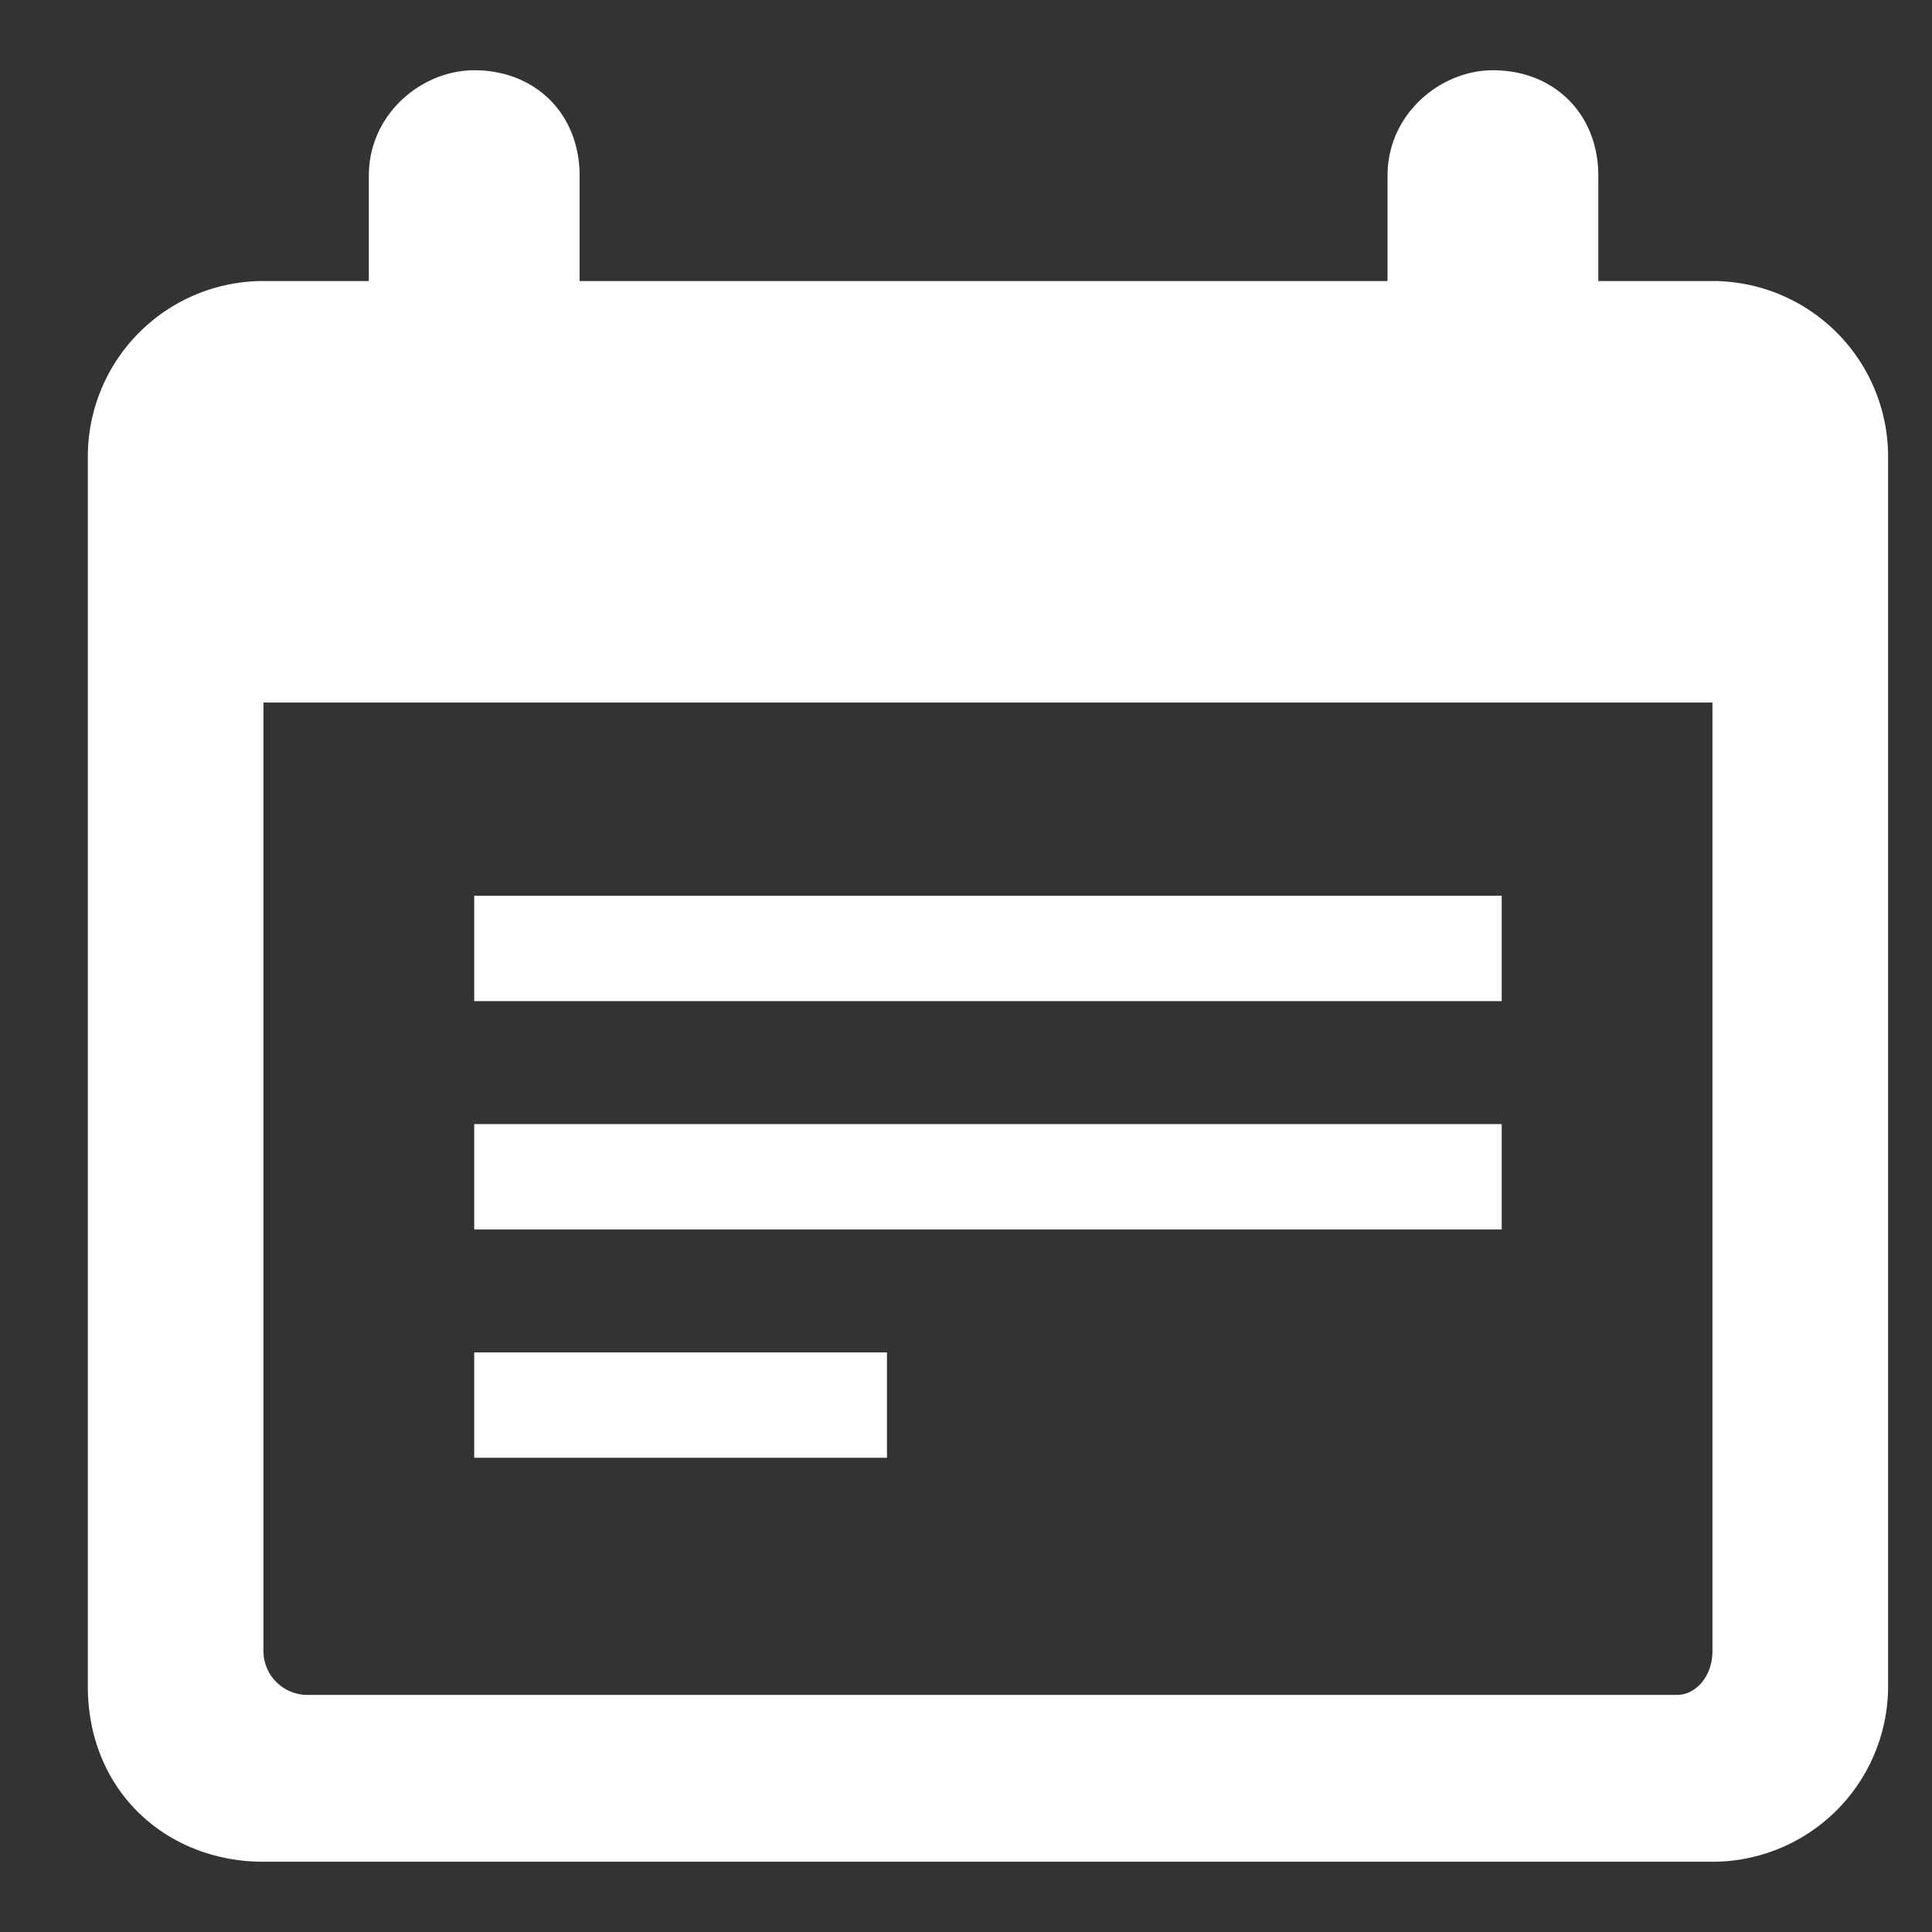 <?xml version="1.0" encoding="UTF-8"?> <svg xmlns="http://www.w3.org/2000/svg" fill="none" viewBox="0 0 22 22"><rect x="0" y="0" width="22" height="22" fill="#333333" stroke="none"/><path d="M19.5 3.2h-1.3V2c0-.7-.5-1.2-1.2-1.2-.6 0-1.2.5-1.2 1.2v1.2H6.6V2c0-.7-.5-1.2-1.2-1.2-.6 0-1.2.5-1.2 1.2v1.2H3a2 2 0 00-2 2v14c0 1.2.9 2 2 2h16.5a2 2 0 002-2v-14a2 2 0 00-2-2zm0 15.6c0 .3-.2.5-.4.5H3.5a.5.5 0 01-.5-.5V8h16.5v10.8z" fill="#fff"></path><path d="M17.1 10.2H5.4v1.2h11.7v-1.2zM17.1 12.8H5.4V14h11.7v-1.2zM10.1 15.4H5.4v1.2h4.7v-1.2z" fill="#fff"></path></svg> 